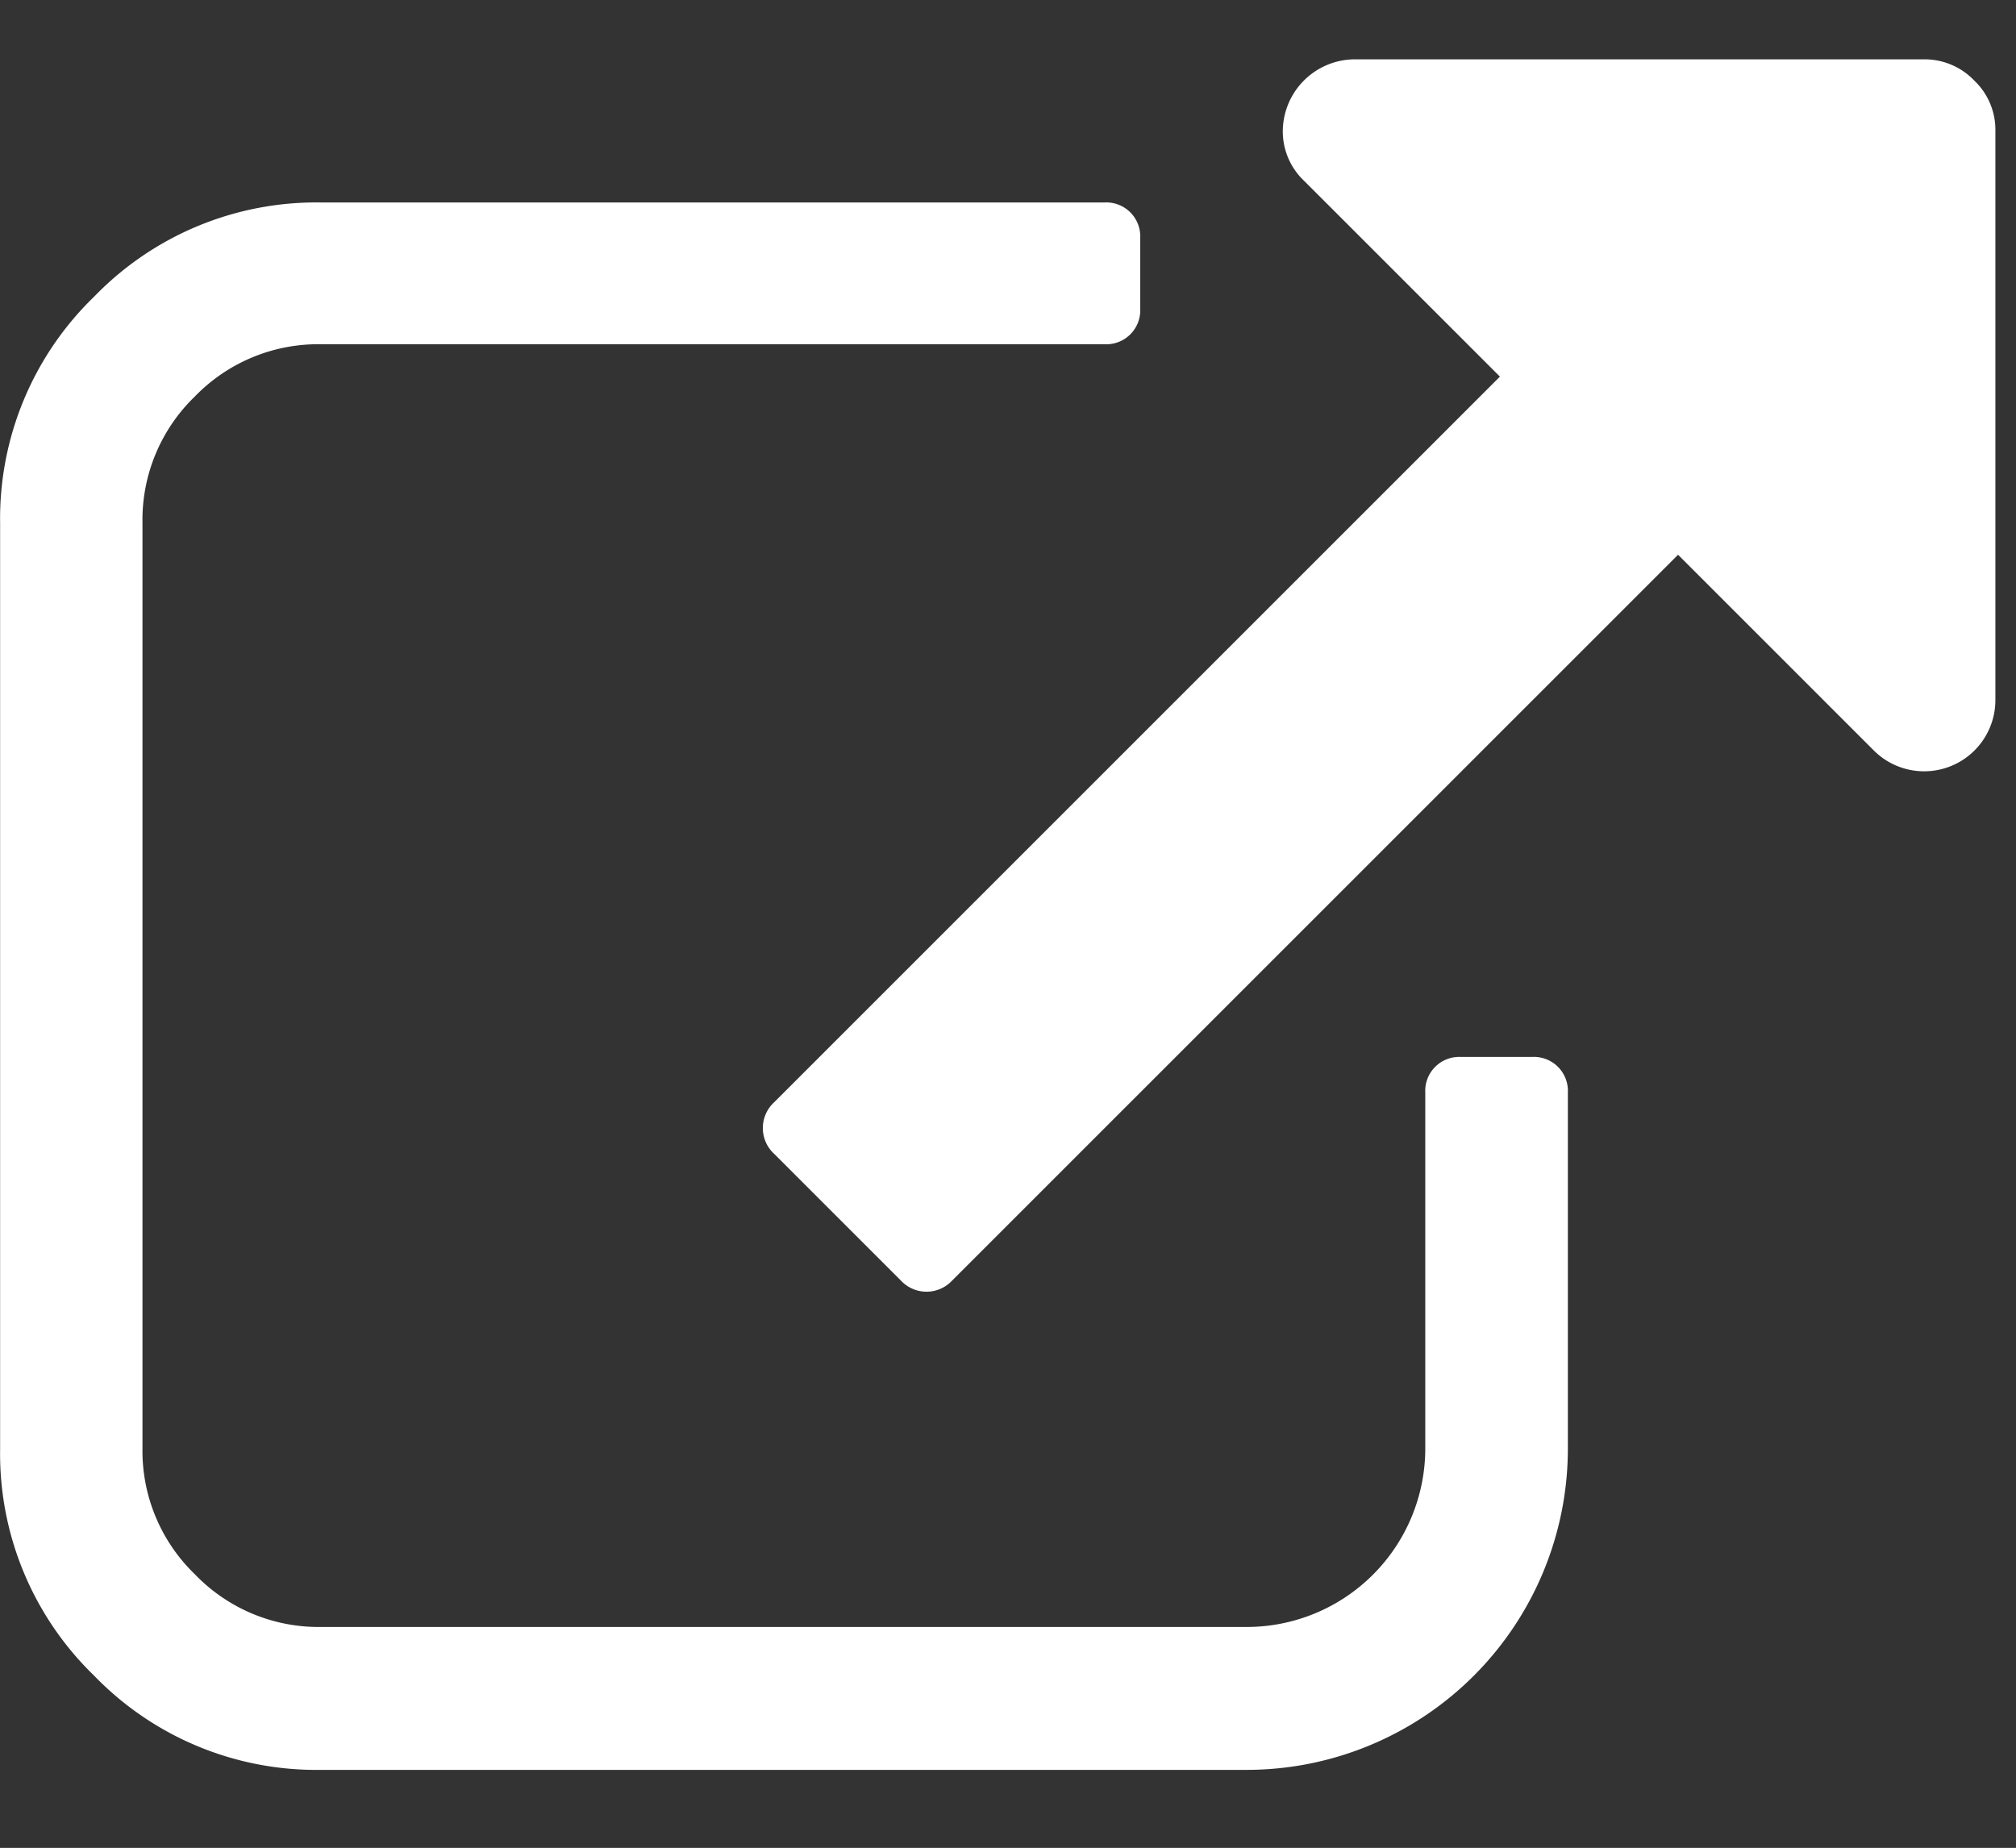 <svg xmlns="http://www.w3.org/2000/svg" width="17.801" height="16.319" viewBox="0 0 17.801 16.319">
    <rect x="0" y="0" width="17.801" height="16.319" fill="#333333" stroke="none"/>
    <defs>
        <clipPath id="tykpoflvsa">
            <path data-name="長方形 1143" style="fill:none;stroke:#43425d" d="M0 0h17.801v16.319H0z"/>
        </clipPath>
    </defs>
    <g data-name="グループ 5643" style="clip-path:url(#tykpoflvsa)">
        <path data-name="パス 17885" d="M13.529 10.632H12.9a.3.3 0 0 0-.315.315v3.146a1.577 1.577 0 0 1-1.573 1.573h-8.18A1.515 1.515 0 0 1 1.72 15.2a1.515 1.515 0 0 1-.462-1.111V5.912A1.514 1.514 0 0 1 1.72 4.8a1.515 1.515 0 0 1 1.111-.462h6.922a.3.3 0 0 0 .315-.315V3.4a.3.3 0 0 0-.315-.314H2.832a2.728 2.728 0 0 0-2 .831 2.727 2.727 0 0 0-.831 2v8.18a2.727 2.727 0 0 0 .831 2 2.728 2.728 0 0 0 2 .831h8.18a2.837 2.837 0 0 0 2.832-2.832v-3.149a.3.3 0 0 0-.315-.315z" transform="translate(0 -1.298)" style="fill:#fff"/>
        <path data-name="パス 17886" d="M18.941 1.727a.605.605 0 0 0-.443-.187h-5.033a.638.638 0 0 0-.629.629.6.6 0 0 0 .187.443l1.73 1.73-6.41 6.41a.309.309 0 0 0 0 .452l1.121 1.121a.309.309 0 0 0 .452 0l6.41-6.41 1.73 1.73a.629.629 0 0 0 1.072-.445V2.17a.6.6 0 0 0-.187-.443z" transform="translate(-1.509 -1.016)" style="fill:#fff"/>
    </g>
</svg>

